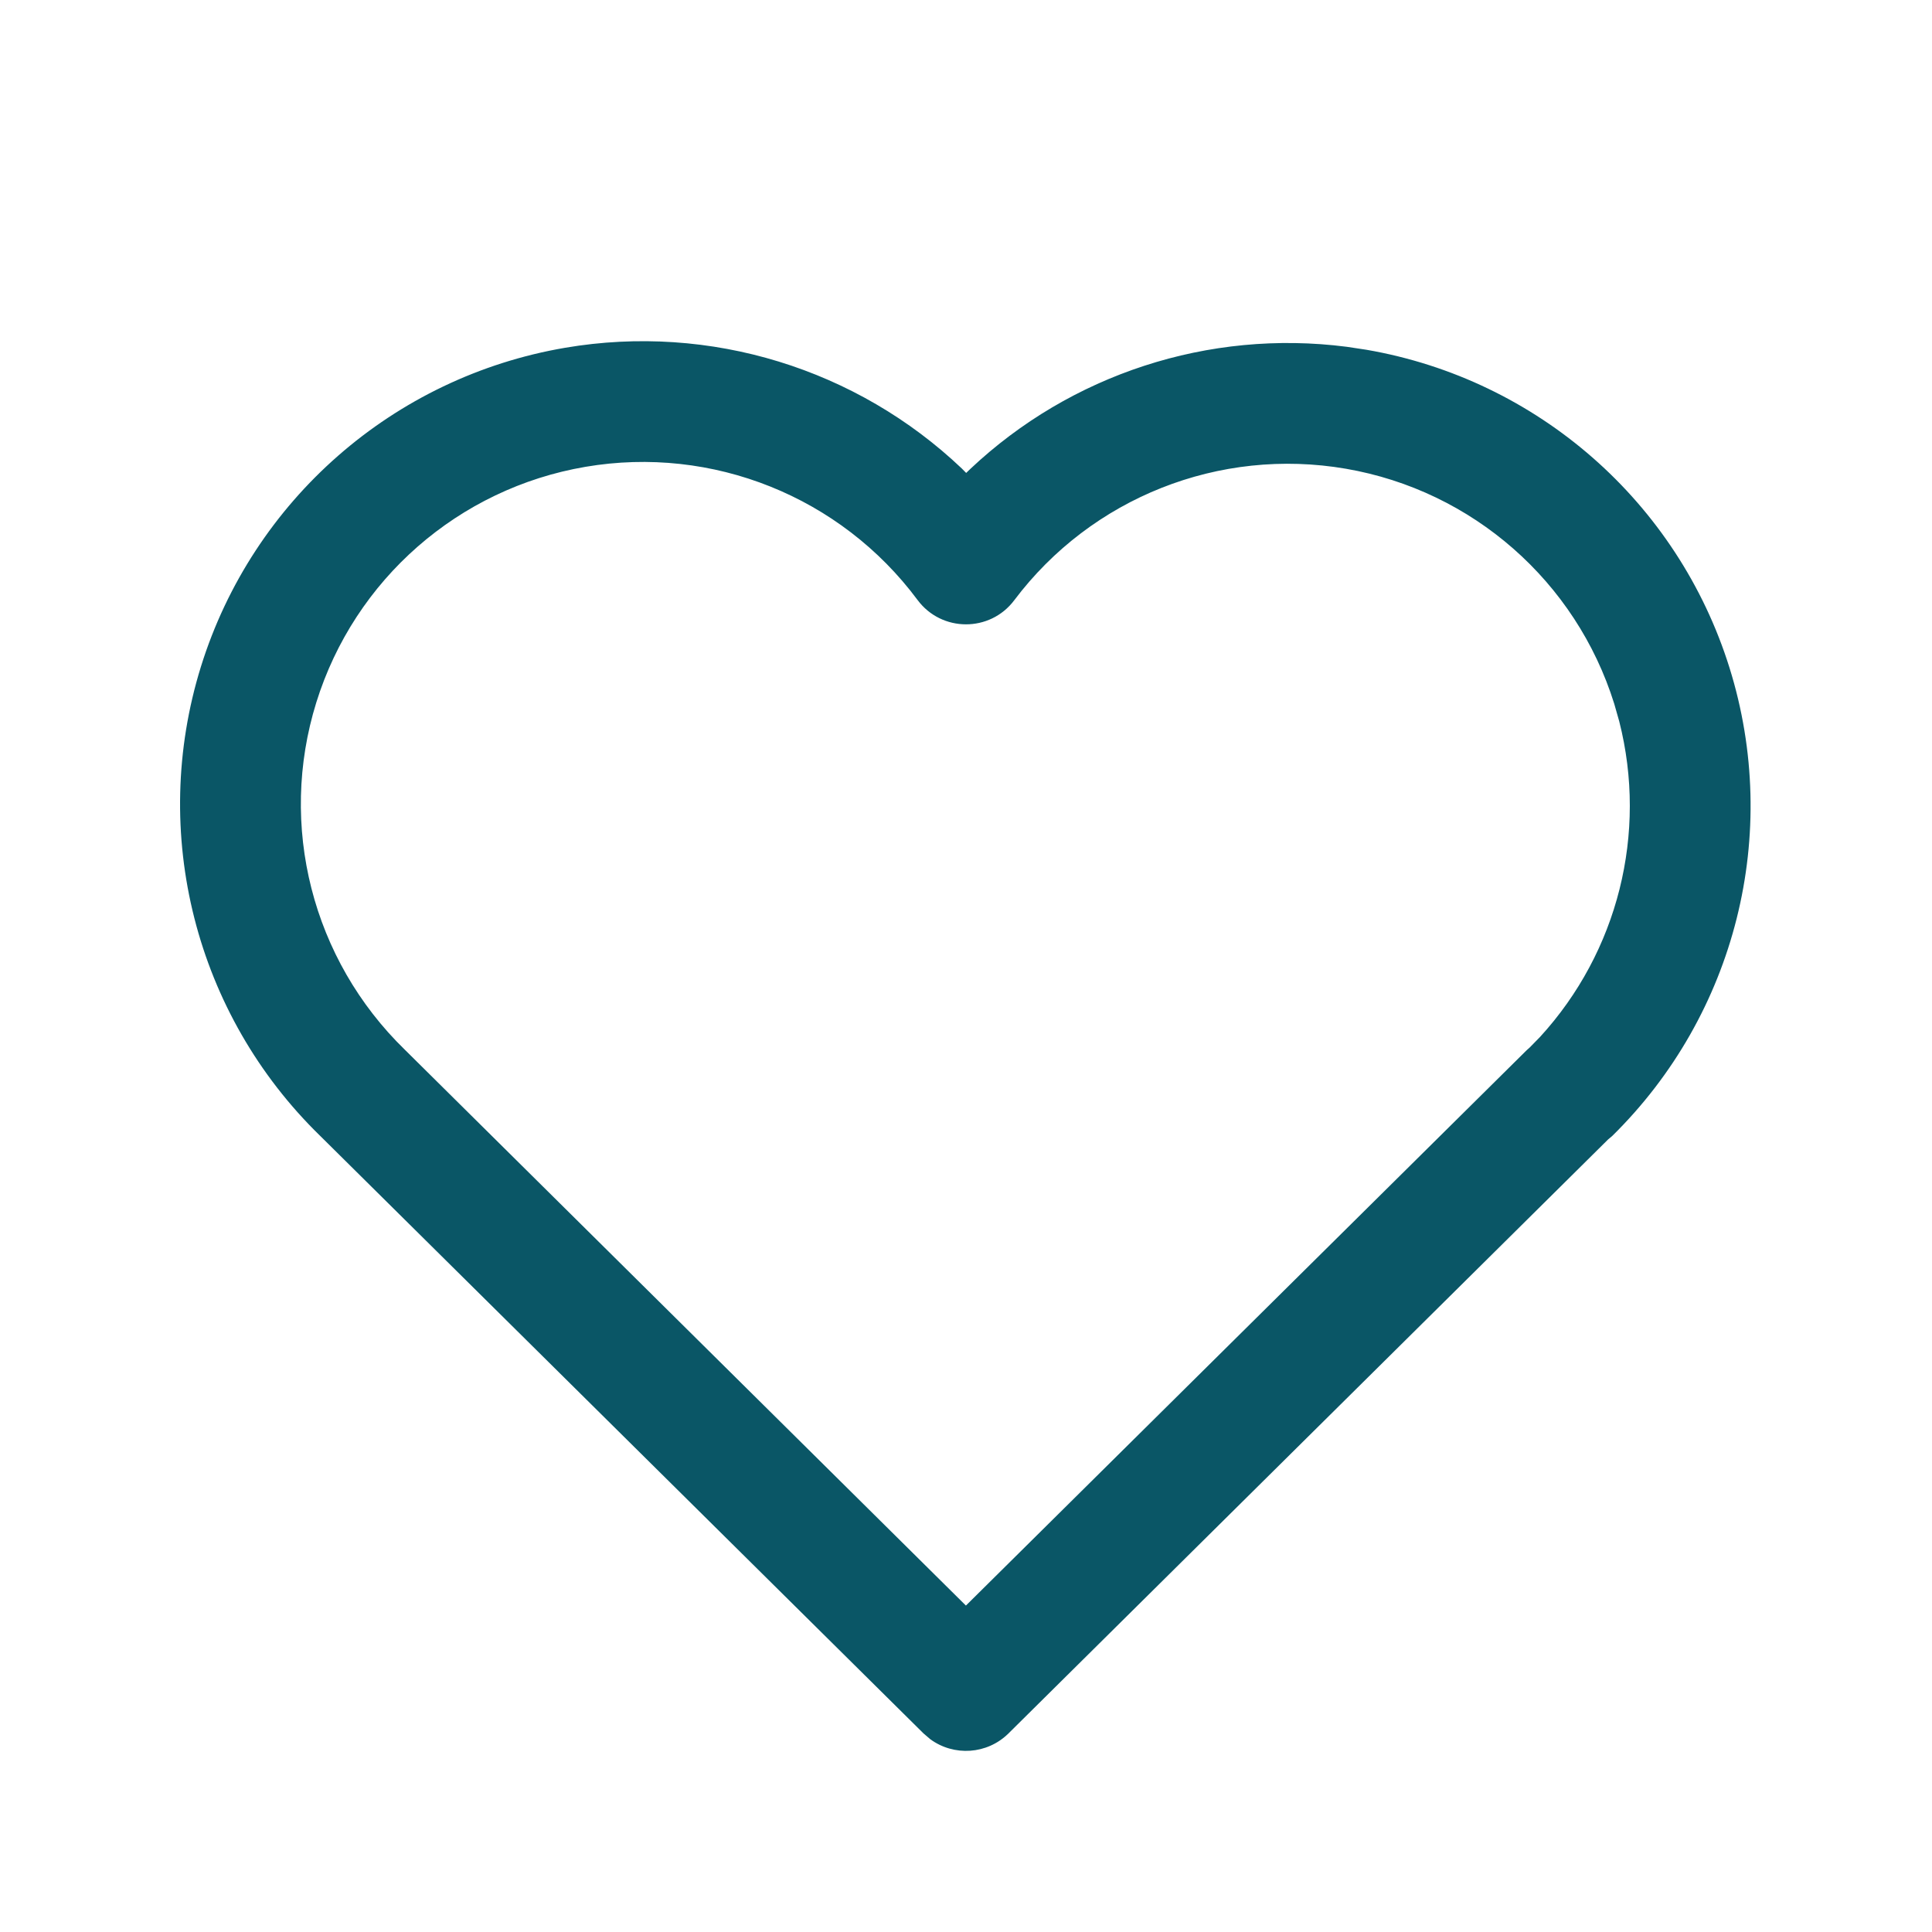 <?xml version="1.0" encoding="UTF-8"?>
<svg width="24px" height="24px" viewBox="0 0 24 24" version="1.1" xmlns="http://www.w3.org/2000/svg" xmlns:xlink="http://www.w3.org/1999/xlink">
    <title>Icons/ic_wishlist</title>
    <g id="Icons/ic_wishlist" stroke="none" stroke-width="1" fill="none" fill-rule="evenodd">
        <path d="M7.021,4.32 C4.887,4.684 3.139,6.215 2.496,8.281 C1.854,10.348 2.426,12.6 3.977,14.11 L11.472,21.533 L11.556,21.605 C11.849,21.82 12.262,21.796 12.528,21.533 L19.978,14.153 L20.026,14.113 C21.564,12.602 22.128,10.356 21.485,8.297 C20.842,6.238 19.1,4.712 16.975,4.345 L16.73,4.308 C15.012,4.087 13.299,4.653 12.056,5.823 L12.002,5.875 L11.948,5.82 C10.648,4.585 8.826,4.013 7.021,4.32 Z M11.398,7.453 C11.697,7.855 12.298,7.857 12.599,7.457 C13.558,6.182 15.148,5.552 16.72,5.823 C18.291,6.094 19.578,7.222 20.053,8.744 L20.115,8.962 C20.468,10.35 20.099,11.824 19.132,12.88 L19.001,13.014 L18.966,13.045 L11.999,19.945 L5.028,13.039 C3.877,11.919 3.454,10.254 3.929,8.727 C4.404,7.199 5.696,6.068 7.273,5.799 C8.85,5.53 10.444,6.17 11.398,7.453 Z" id="Shape" fill="#0A5666"></path>
    </g>
</svg>